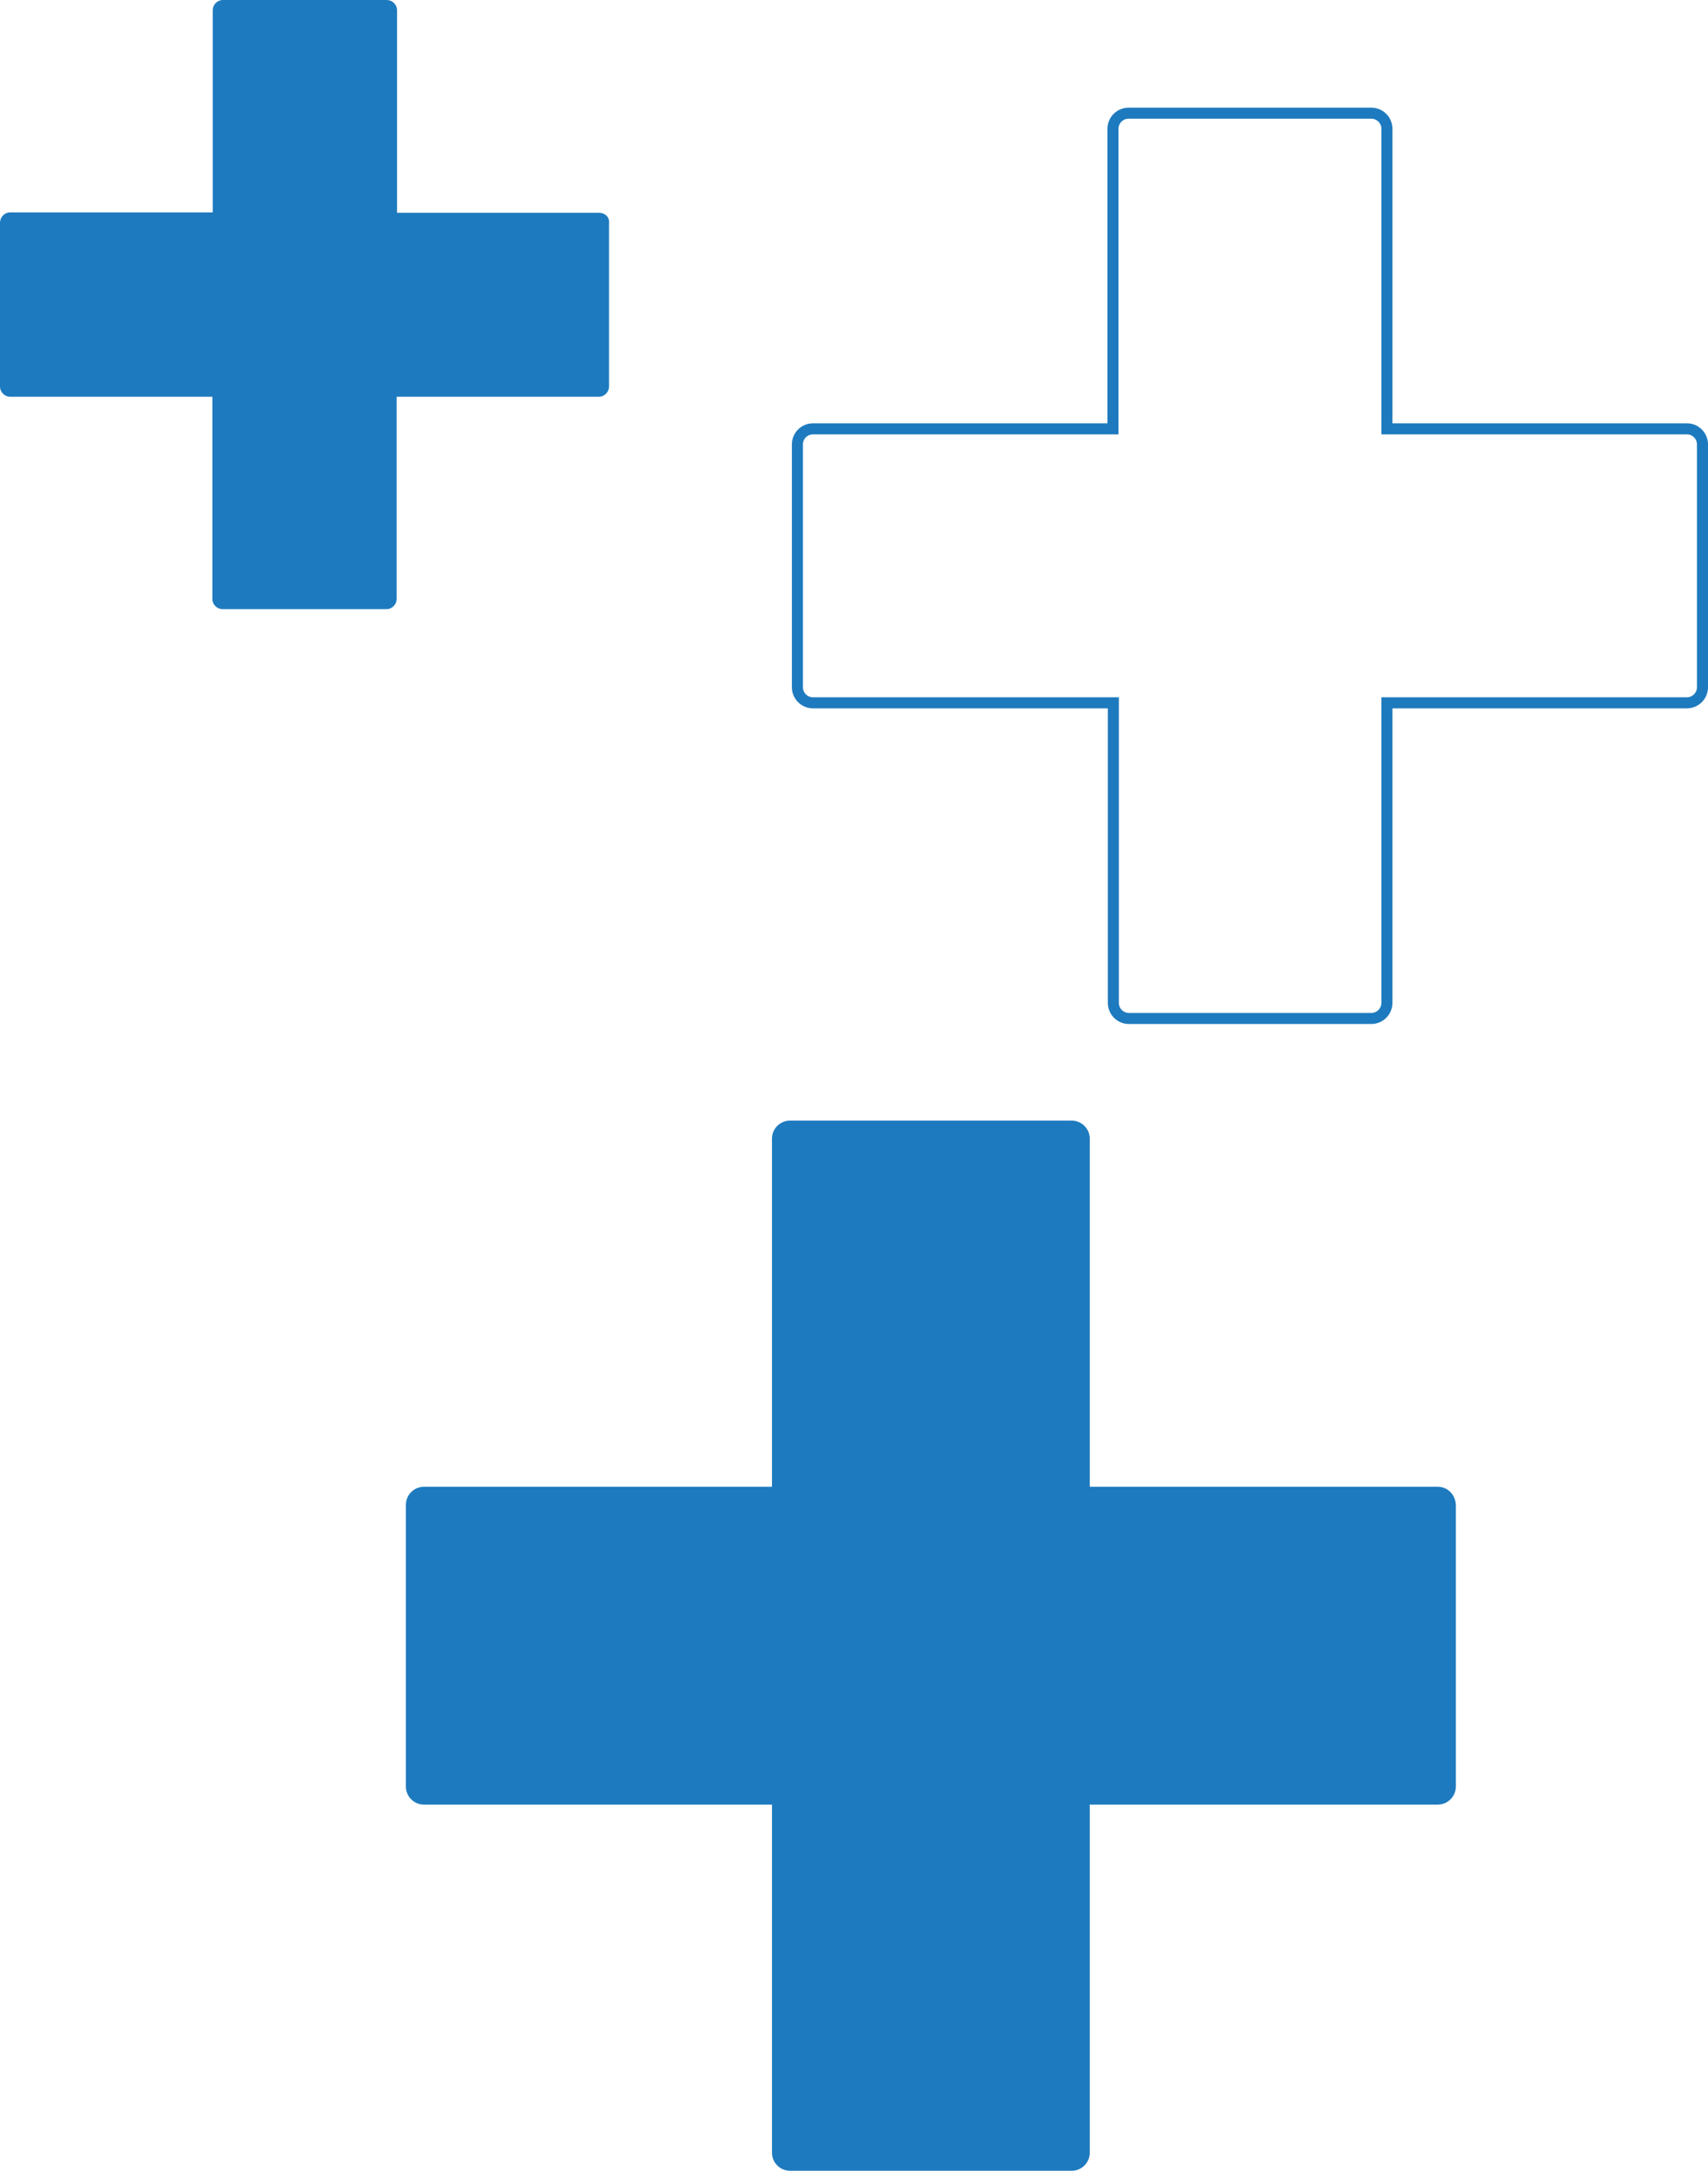 <?xml version="1.0" encoding="utf-8"?>
<!-- Generator: Adobe Illustrator 26.0.1, SVG Export Plug-In . SVG Version: 6.00 Build 0)  -->
<svg version="1.1" id="Layer_1" xmlns="http://www.w3.org/2000/svg" xmlns:xlink="http://www.w3.org/1999/xlink" x="0px" y="0px"
	 viewBox="0 0 463.3 588.7" style="enable-background:new 0 0 463.3 588.7;" xml:space="preserve">
<style type="text/css">
	.st0{fill:none;stroke:#1E7ABE;stroke-width:3;stroke-miterlimit:10;}
	.st1{fill:#1E7ABE;}
</style>
<path class="st0" d="M457.6,116.3h-81.4V34.9c0-2.3-1.9-4.2-4.2-4.2h-65.9c-2.3,0-4.2,1.9-4.2,4.2v81.4h-81.4
	c-2.3,0-4.2,1.9-4.2,4.2v65.9c0,2.3,1.9,4.2,4.2,4.2H302V272c0,2.3,1.9,4.2,4.2,4.2H372c2.3,0,4.2-1.9,4.2-4.2v-81.4h81.4
	c2.3,0,4.2-1.9,4.2-4.2v-65.9C461.8,118.2,459.9,116.3,457.6,116.3z"/>
<path class="st1" d="M390,403.2h-94.4v-94.4c0-2.7-2.2-4.9-4.9-4.9h-76.4c-2.7,0-4.9,2.2-4.9,4.9v94.4h-94.4c-2.7,0-4.9,2.2-4.9,4.9
	v76.4c0,2.7,2.2,4.9,4.9,4.9h94.4v94.4c0,2.7,2.2,4.9,4.9,4.9h76.4c2.7,0,4.9-2.2,4.9-4.9v-94.4H390c2.7,0,4.9-2.2,4.9-4.9v-76.4
	C394.8,405.4,392.7,403.2,390,403.2z"/>
<path class="st1" d="M162.5,57.7h-54.8V2.8c0-1.6-1.3-2.8-2.8-2.8H60.5c-1.6,0-2.8,1.3-2.8,2.8v54.8H2.8c-1.6,0-2.8,1.3-2.8,2.8
	v44.4c0,1.6,1.3,2.8,2.8,2.8h54.8v54.8c0,1.6,1.3,2.8,2.8,2.8h44.4c1.6,0,2.8-1.3,2.8-2.8v-54.8h54.8c1.6,0,2.8-1.3,2.8-2.8V60.5
	C165.4,58.9,164.1,57.7,162.5,57.7z"/>
</svg>
